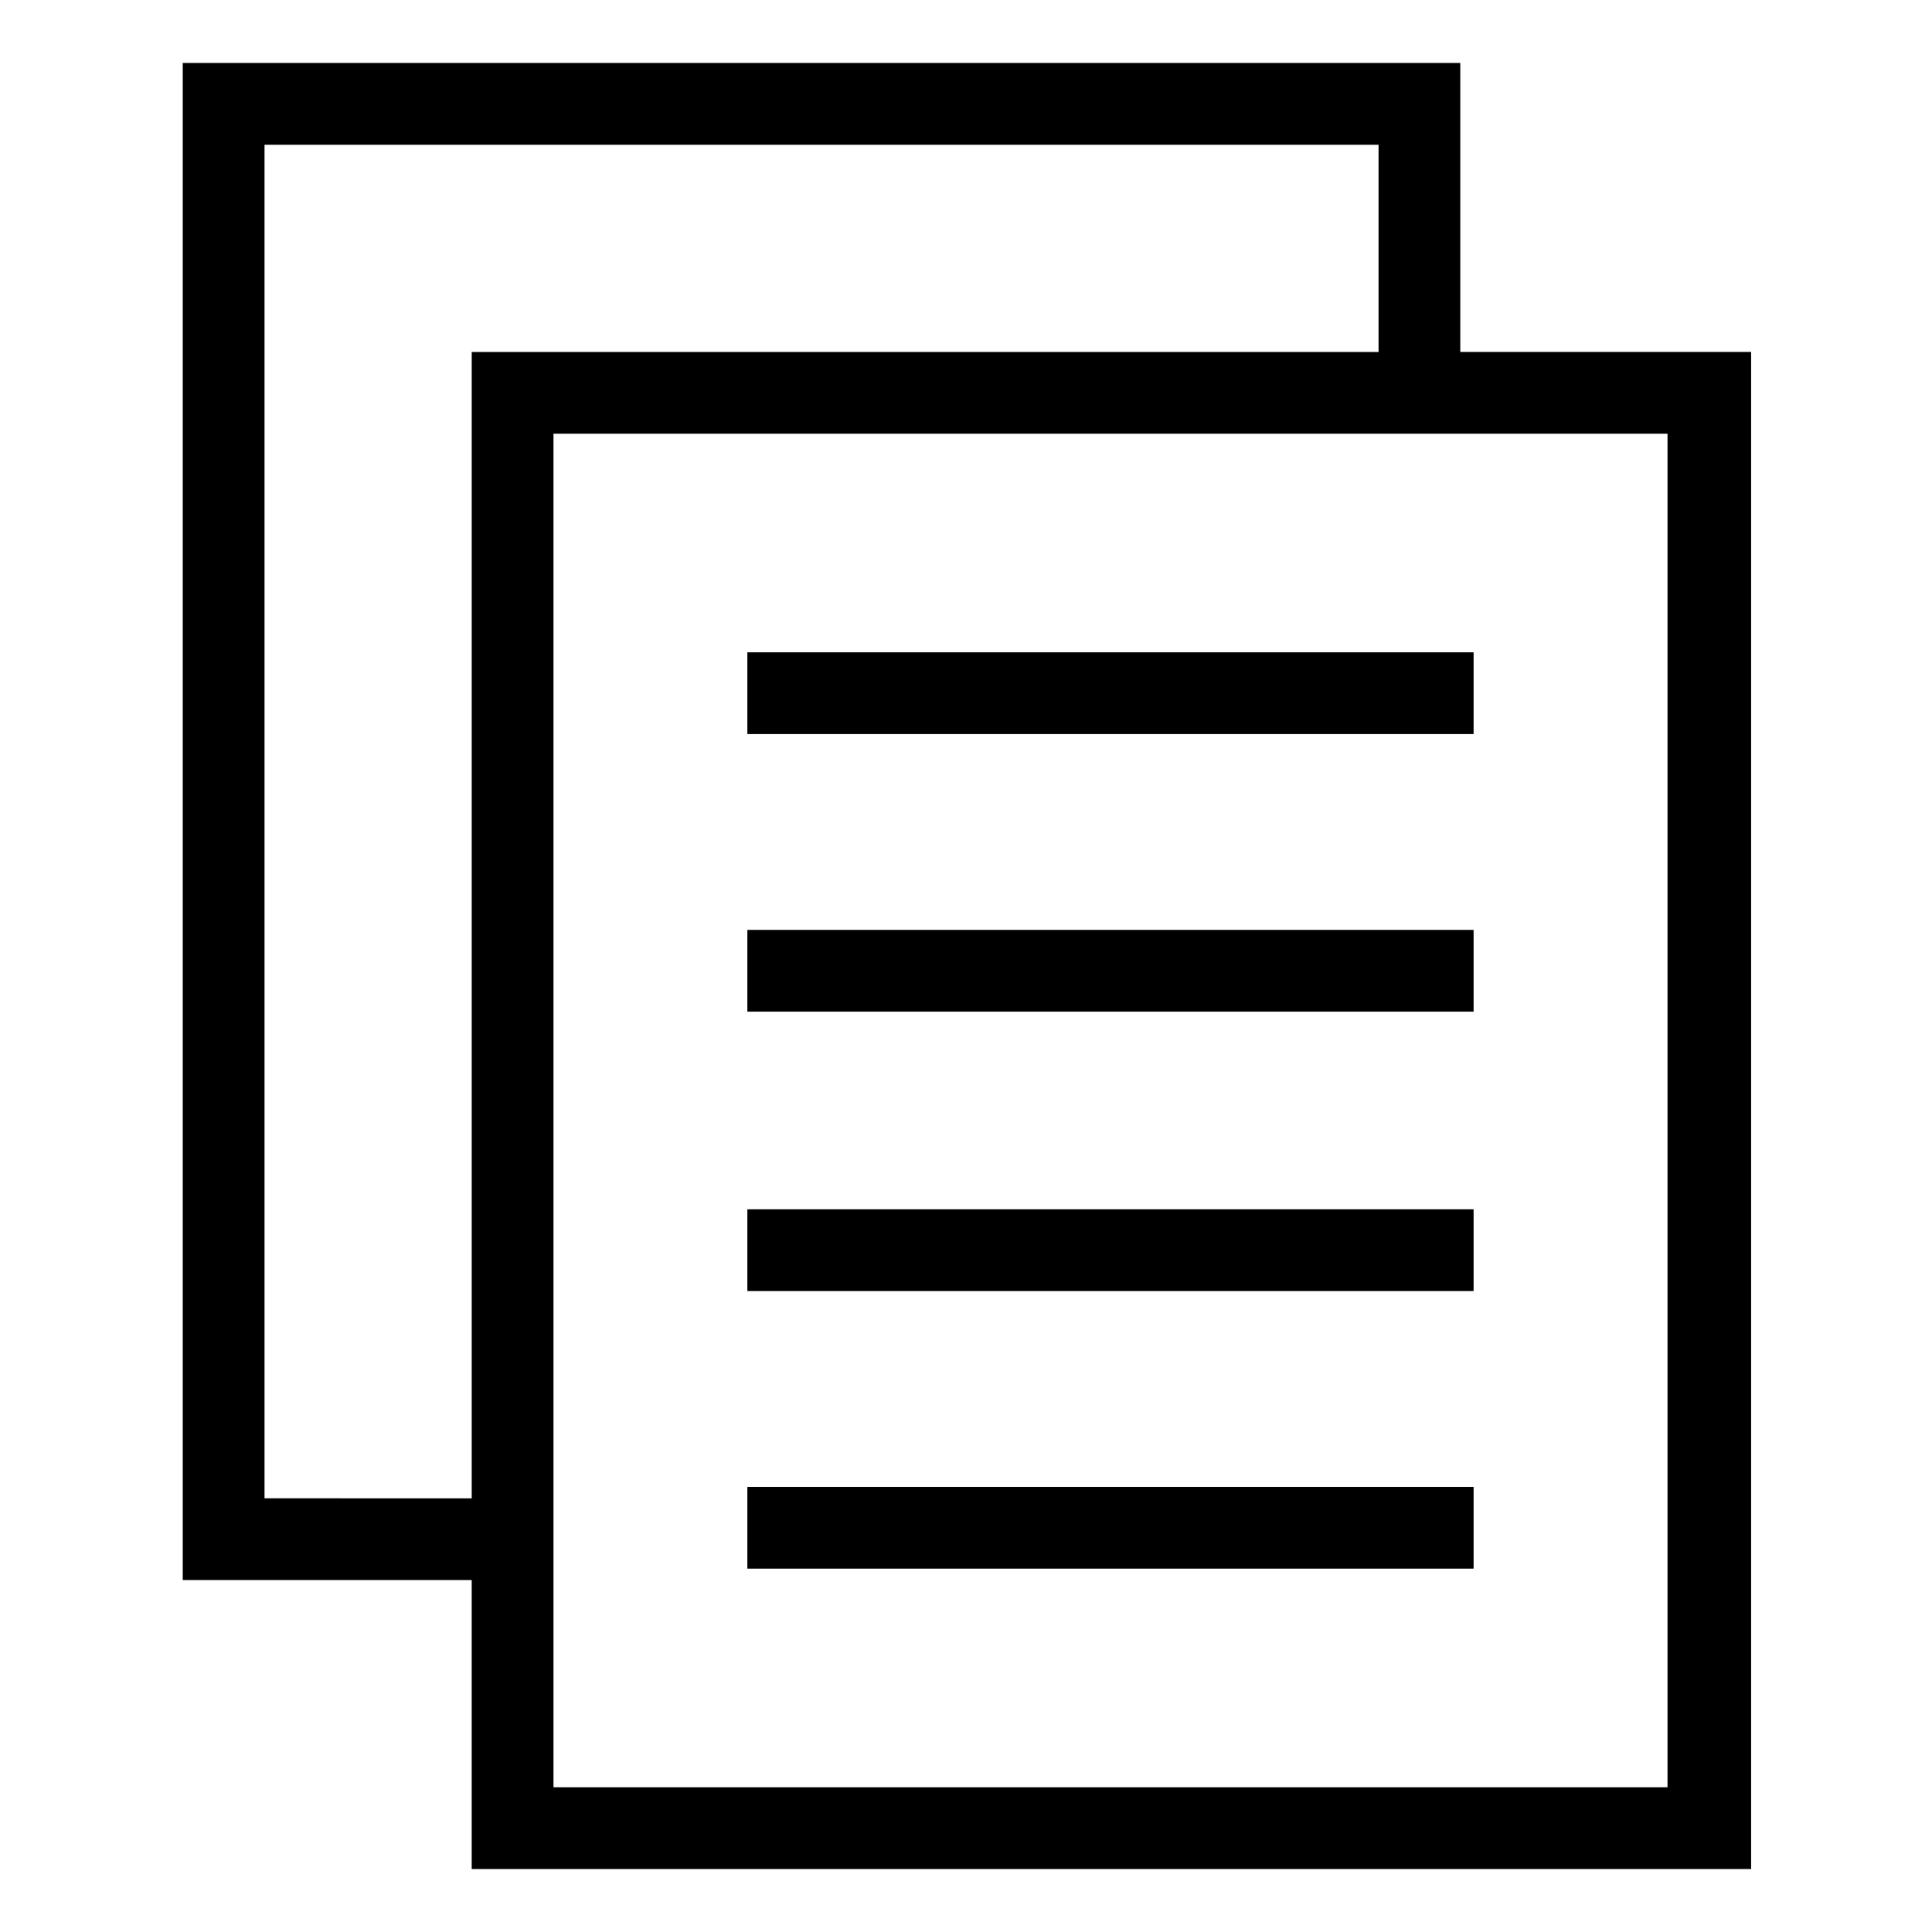 <?xml version="1.0" encoding="UTF-8"?>
<!-- Uploaded to: ICON Repo, www.svgrepo.com, Generator: ICON Repo Mixer Tools -->
<svg fill="#000000" width="800px" height="800px" version="1.1" viewBox="144 144 512 512" xmlns="http://www.w3.org/2000/svg">
 <g>
  <path d="m530.99 237.27v-76.582h-338.56v402.04l76.578 0.004v76.578h339.06v-402.04zm-316.89 303.8v-358.71h295.23v54.914l-240.32 0.004v303.8zm371.81 76.578h-295.23v-358.71h295.23z"/>
  <path d="m342.06 316.87h192.46v21.664h-192.46z"/>
  <path d="m342.06 390.43h192.46v21.664h-192.46z"/>
  <path d="m342.06 464.48h192.46v21.664h-192.46z"/>
  <path d="m342.06 538.04h192.46v21.664h-192.46z"/>
 </g>
</svg>